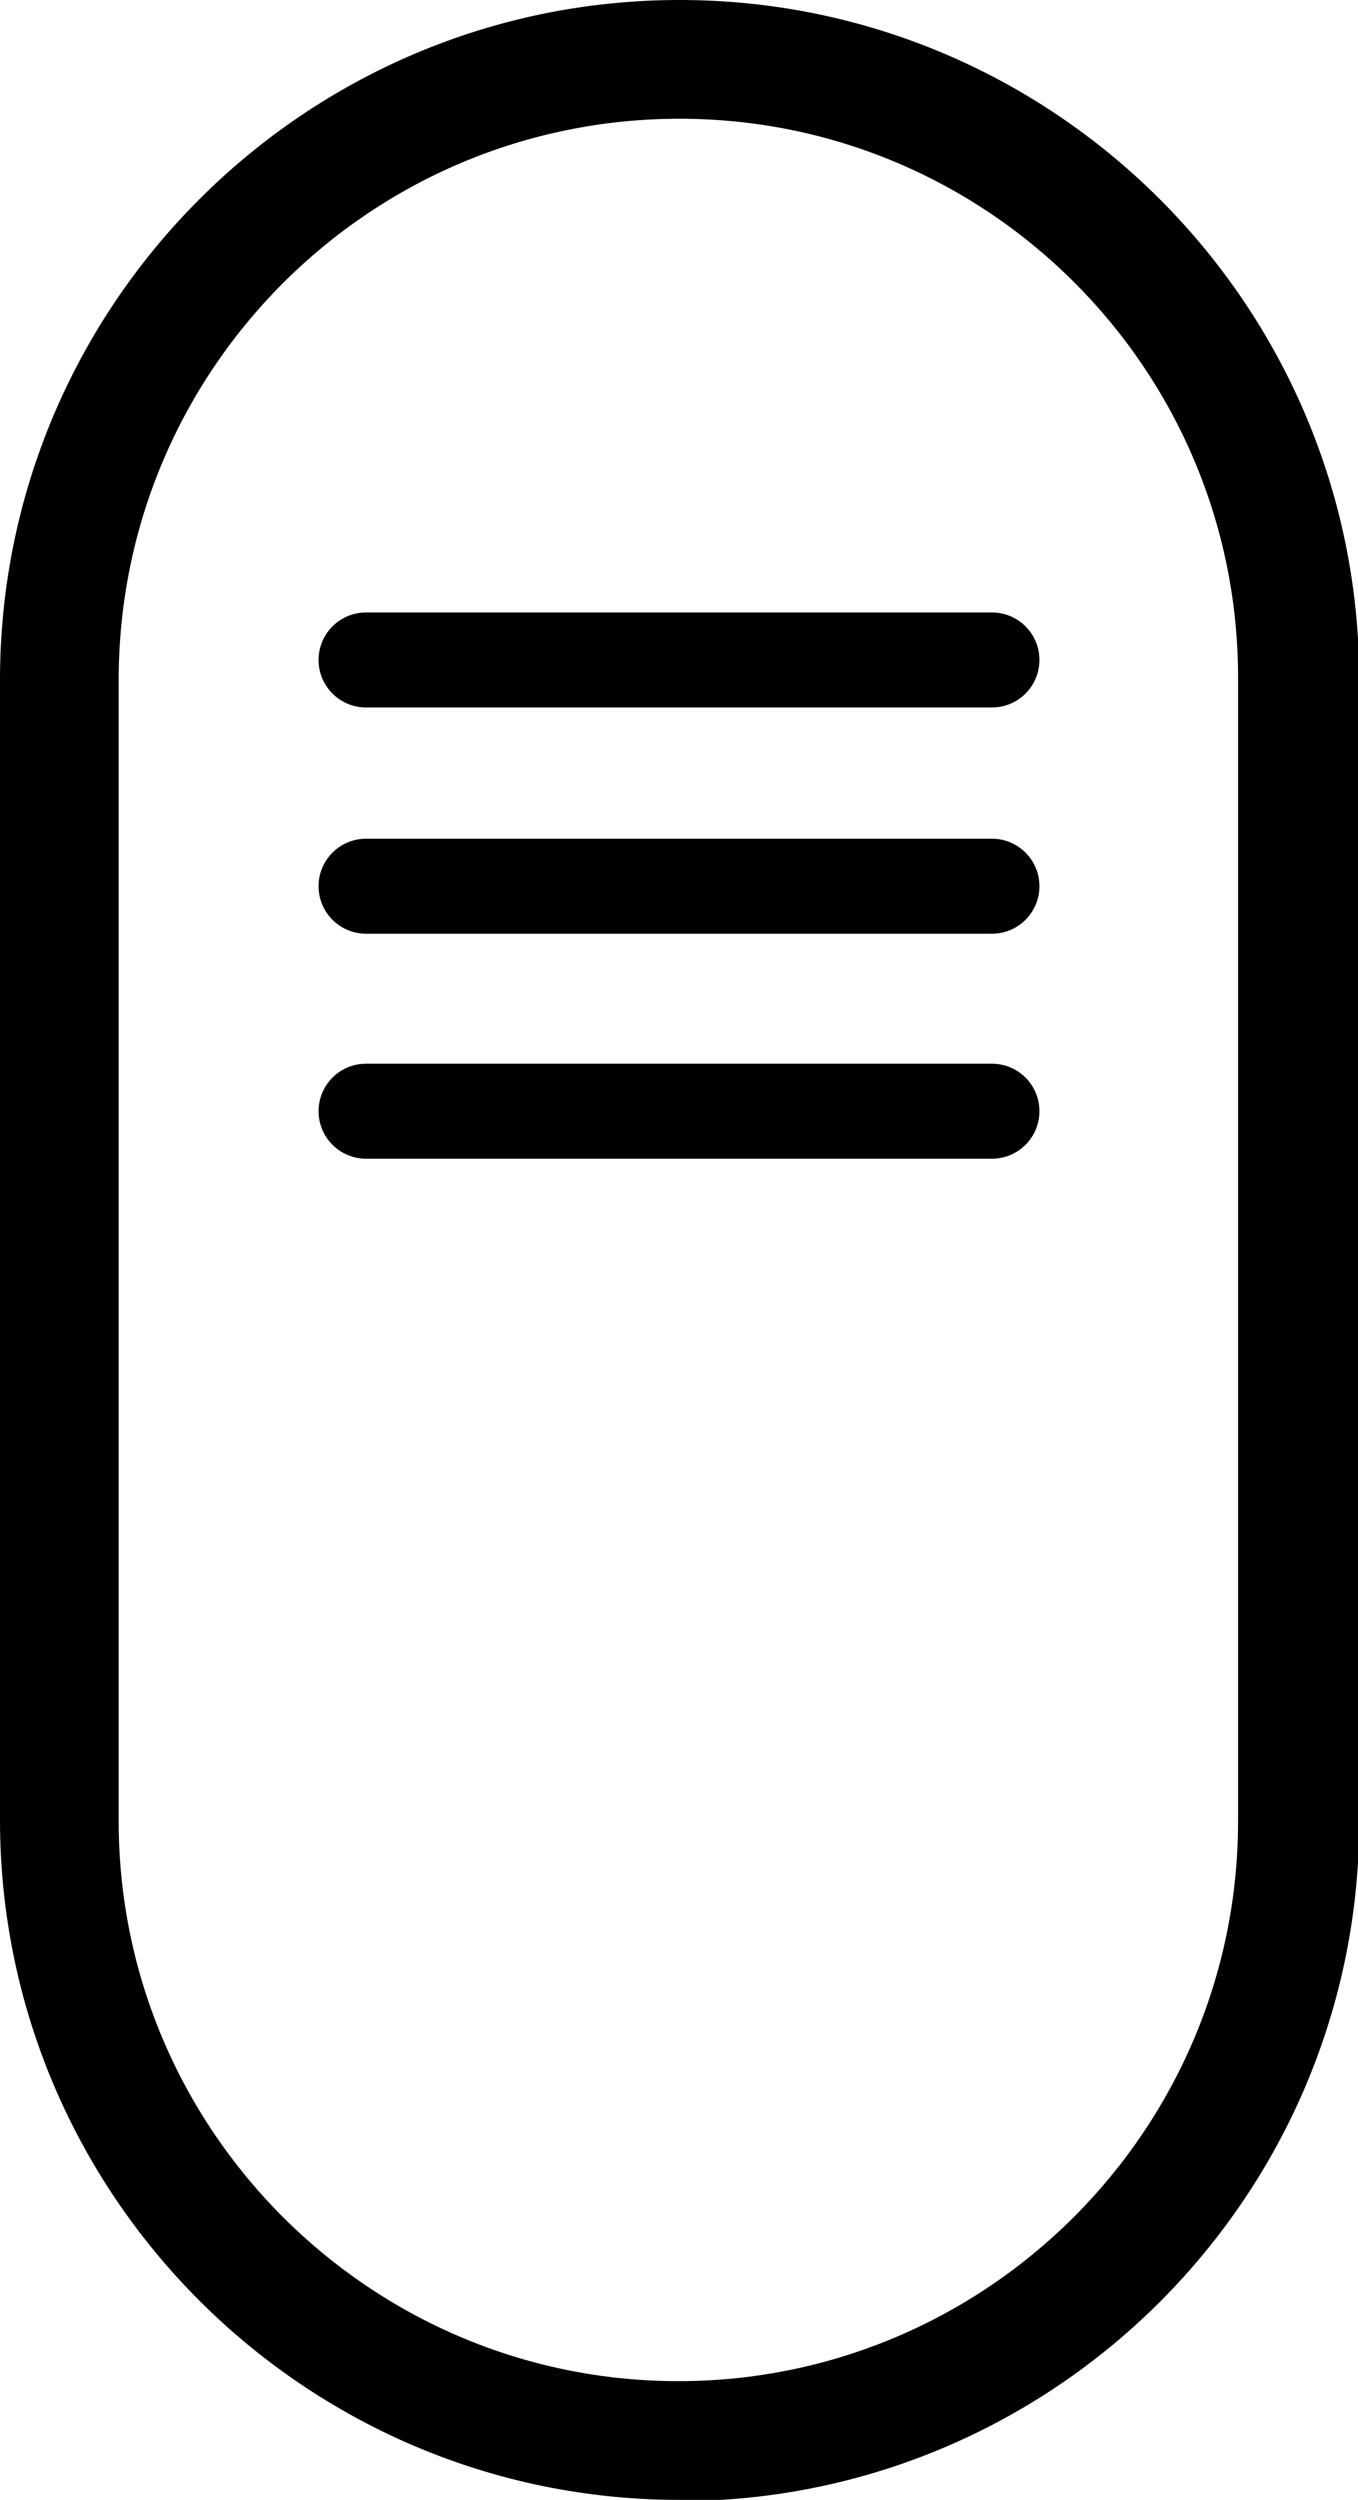<?xml version="1.0" encoding="UTF-8"?>
<svg id="Calque_2" data-name="Calque 2" xmlns="http://www.w3.org/2000/svg" viewBox="0 0 10.87 20">
  <g id="Calque_1-2" data-name="Calque 1">
    <g>
      <path d="M5.44,20c-3,0-5.44-2.44-5.44-5.44V5.44C0,2.44,2.44,0,5.44,0s5.44,2.44,5.44,5.44v9.13c0,3-2.44,5.44-5.44,5.44ZM5.44.95C2.96.95.95,2.96.95,5.44v9.13c0,2.47,2.01,4.48,4.48,4.48s4.48-2.01,4.48-4.48V5.44C9.92,2.96,7.91.95,5.44.95Z"/>
      <g>
        <path d="M2.93,5.66h5.01c.21,0,.38-.17.38-.38s-.17-.38-.38-.38H2.93c-.21,0-.38.17-.38.38s.17.38.38.38Z"/>
        <path d="M7.94,6.71H2.93c-.21,0-.38.17-.38.38s.17.38.38.38h5.01c.21,0,.38-.17.38-.38s-.17-.38-.38-.38Z"/>
        <path d="M7.94,8.51H2.93c-.21,0-.38.17-.38.38s.17.38.38.38h5.01c.21,0,.38-.17.38-.38s-.17-.38-.38-.38Z"/>
      </g>
    </g>
  </g>
</svg>